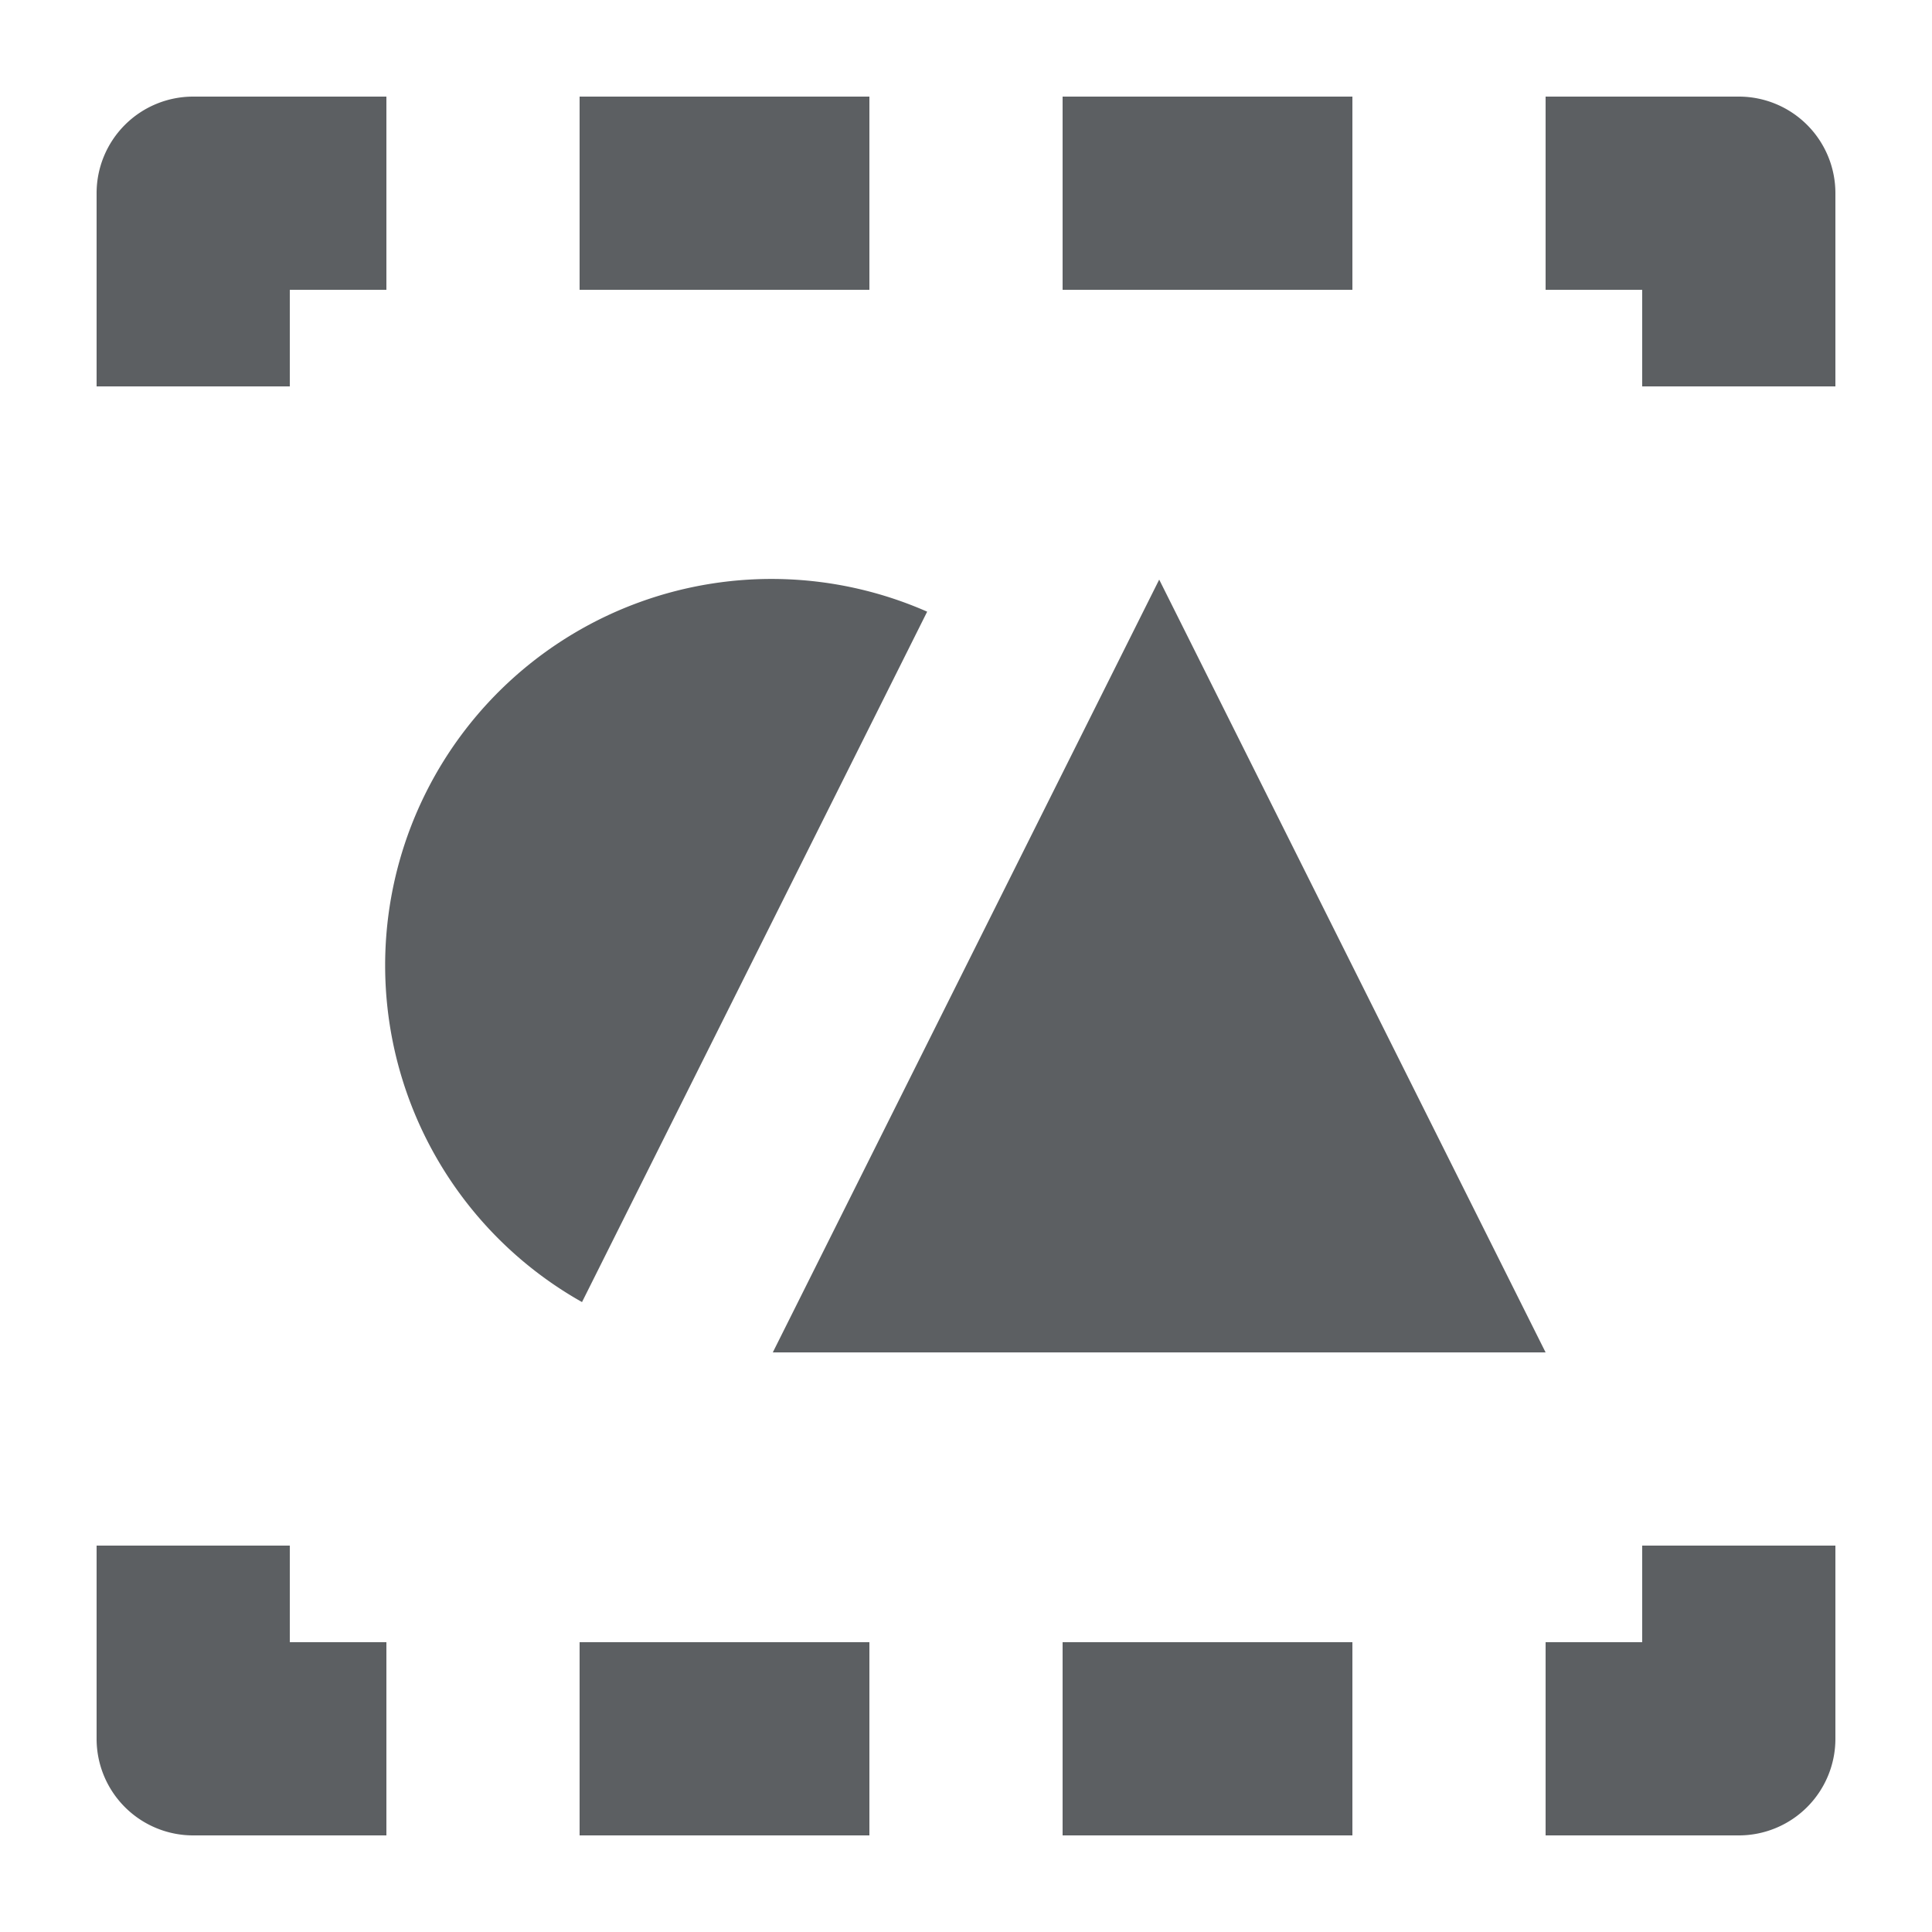 <?xml version="1.0" encoding="utf-8"?><!-- Uploaded to: SVG Repo, www.svgrepo.com, Generator: SVG Repo Mixer Tools -->
<svg width="800px" height="800px" viewBox="0 0 20 20" xmlns="http://www.w3.org/2000/svg"><path d="M1 2a1 1 0 011-1h2v2H3v1H1V2zM19 2a1 1 0 00-1-1h-2v2h1v1h2V2zM2 19a1 1 0 01-1-1v-2h2v1h1v2H2zM18 19a1 1 0 001-1v-2h-2v1h-1v2h2zM6 17h3v2H6v-2zM11 17h3v2h-3v-2zM14 1v2h-3V1h3zM9 1v2H6V1h3zM9.598 6.332a4 4 0 00-3.573 7.147l3.573-7.147zM8 14h8l-4-8-4 8z" fill="#5C5F62"/></svg>